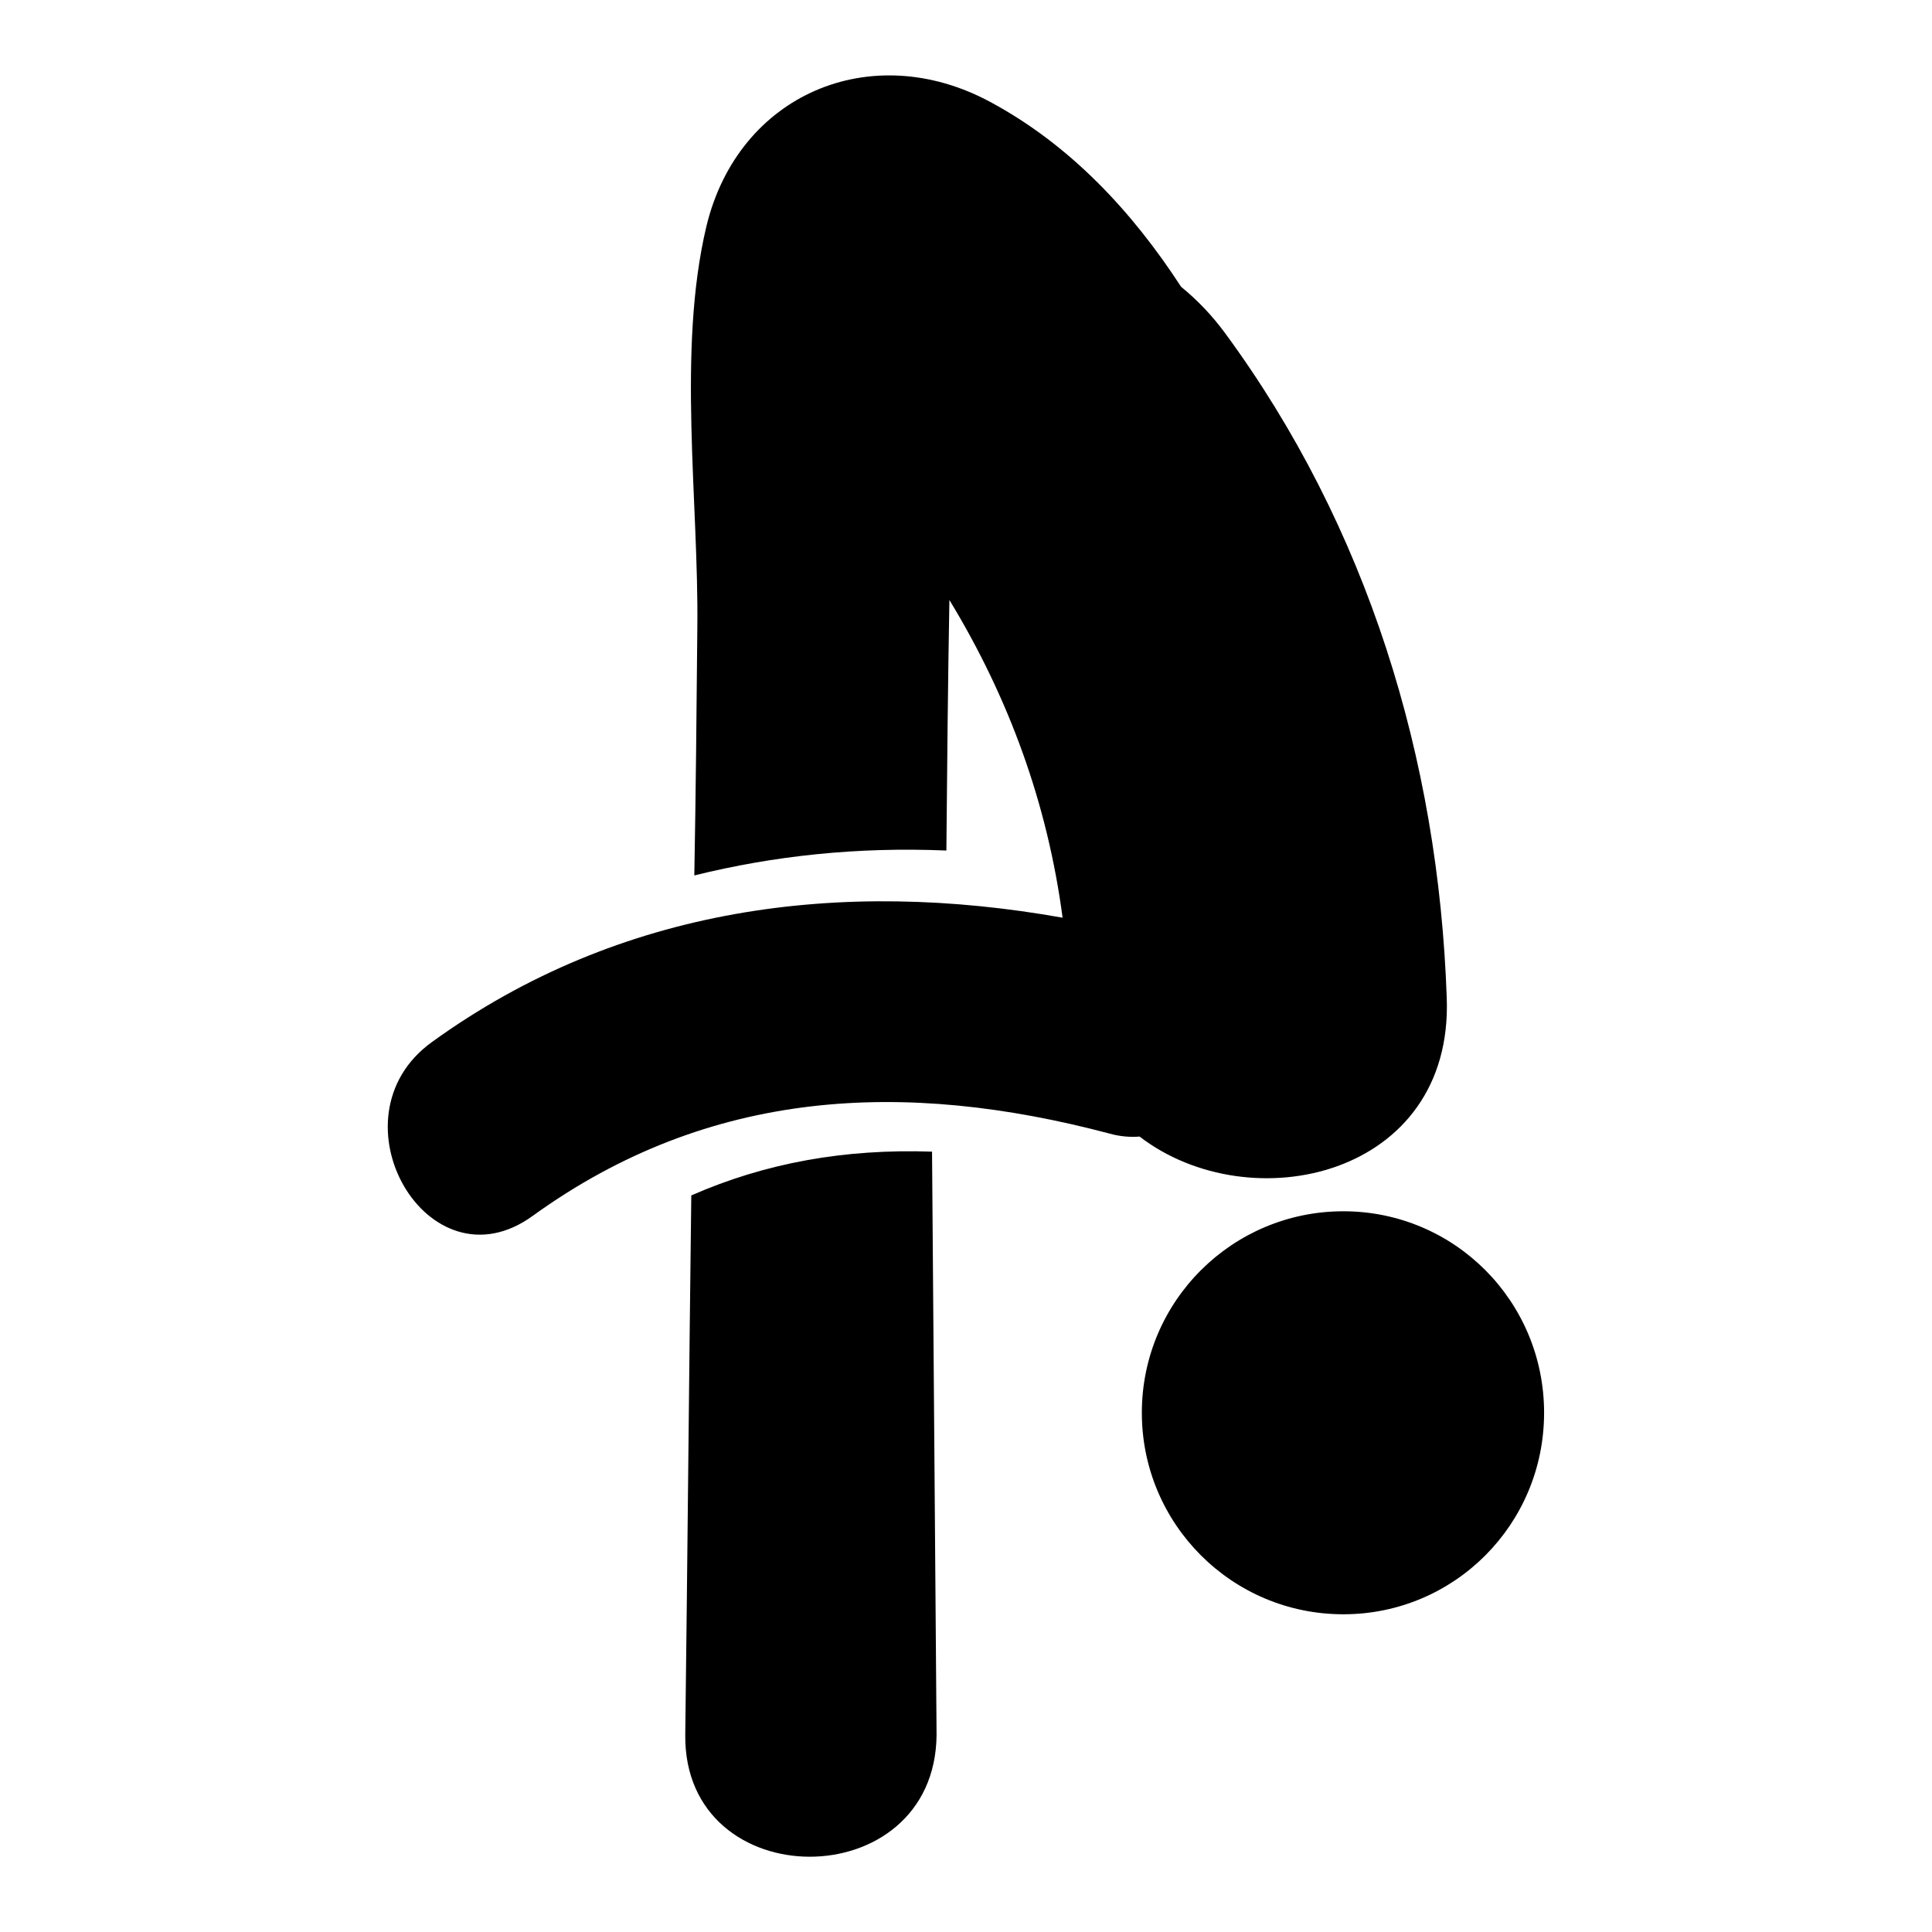 <?xml version="1.0" encoding="utf-8"?>
<!-- Svg Vector Icons : http://www.onlinewebfonts.com/icon -->
<!DOCTYPE svg PUBLIC "-//W3C//DTD SVG 1.1//EN" "http://www.w3.org/Graphics/SVG/1.1/DTD/svg11.dtd">
<svg version="1.1" xmlns="http://www.w3.org/2000/svg" xmlns:xlink="http://www.w3.org/1999/xlink" x="0px" y="0px" viewBox="0 0 256 256" enable-background="new 0 0 256 256" xml:space="preserve">
<g> <path fill="#000000" d="M191.7,132.2c-1.1-31.7-10.5-62.4-29.4-88.1c-1.7-2.3-3.6-4.3-5.8-6.1c-6.5-10-14.7-18.8-25.3-24.5 C115.4,5,97.8,12.5,93.6,30c-3.9,16.4-1,36.5-1.2,53.2c-0.1,10.9-0.2,21.9-0.4,32.8c10.5-2.6,21.6-3.8,33.4-3.3 c0.1-11.1,0.2-22.1,0.4-33.2c7.9,13,13,27,15,42.1c-29.2-5.2-58.6-1.6-83.6,16.5c-13.8,10-0.5,33.1,13.4,23 C94,144.2,119.8,143,147,150.2c1.4,0.4,2.8,0.5,4,0.4C165.7,161.9,192.6,155.9,191.7,132.2z M91.6,158.4 c-0.3,23.8-0.5,47.7-0.8,71.5c-0.2,21.5,33.1,21.5,33.3,0l-0.6-77.3C111.9,152.2,101.4,154.1,91.6,158.4z M178,160.5 c-14.7,0-26.7,11.9-26.7,26.7c0,14.7,11.9,26.7,26.7,26.7c14.7,0,26.6-11.9,26.6-26.7C204.6,172.4,192.7,160.5,178,160.5z"/></g>
</svg>